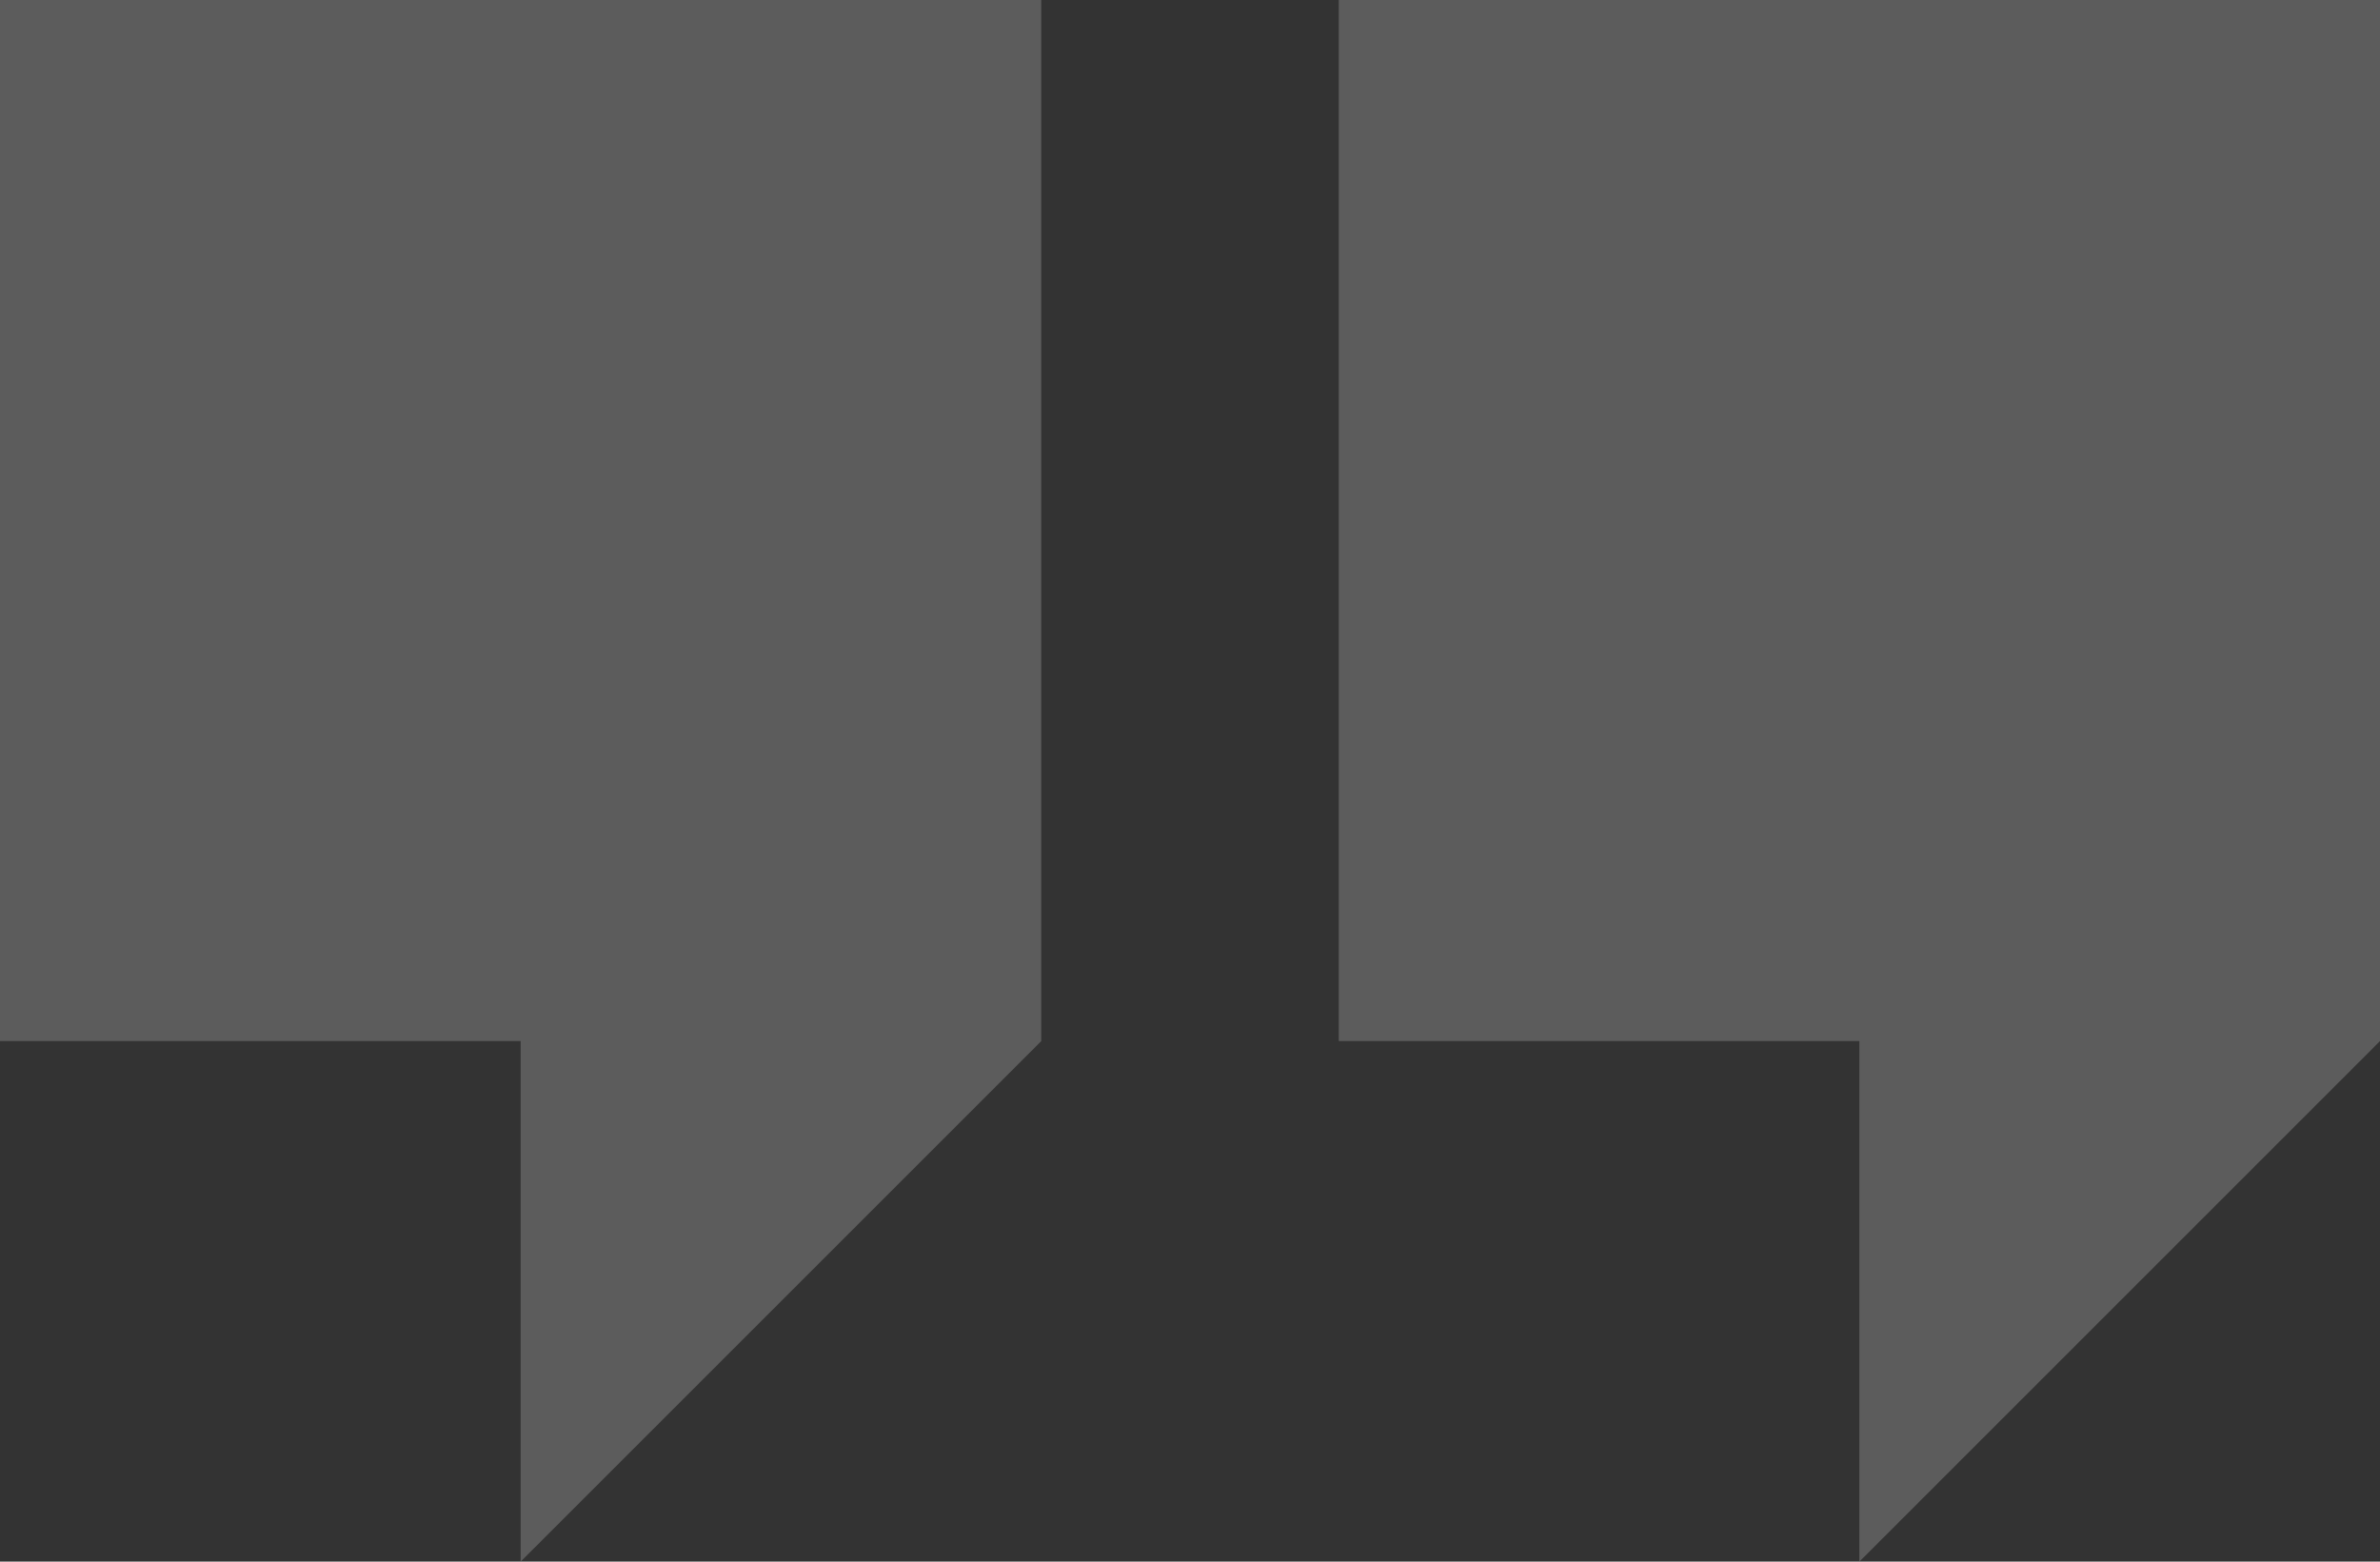 <svg xmlns="http://www.w3.org/2000/svg" width="80" height="52.5" viewBox="0 0 80 52.5"><rect x="0" y="0" width="80" height="52.5" fill="#333333" stroke="none"/><g opacity=".2" fill="#fff"><path d="M0 0h35v35L17.5 52.5V35H0zM45 0h35v35L62.5 52.5V35H45z"/></g></svg>
